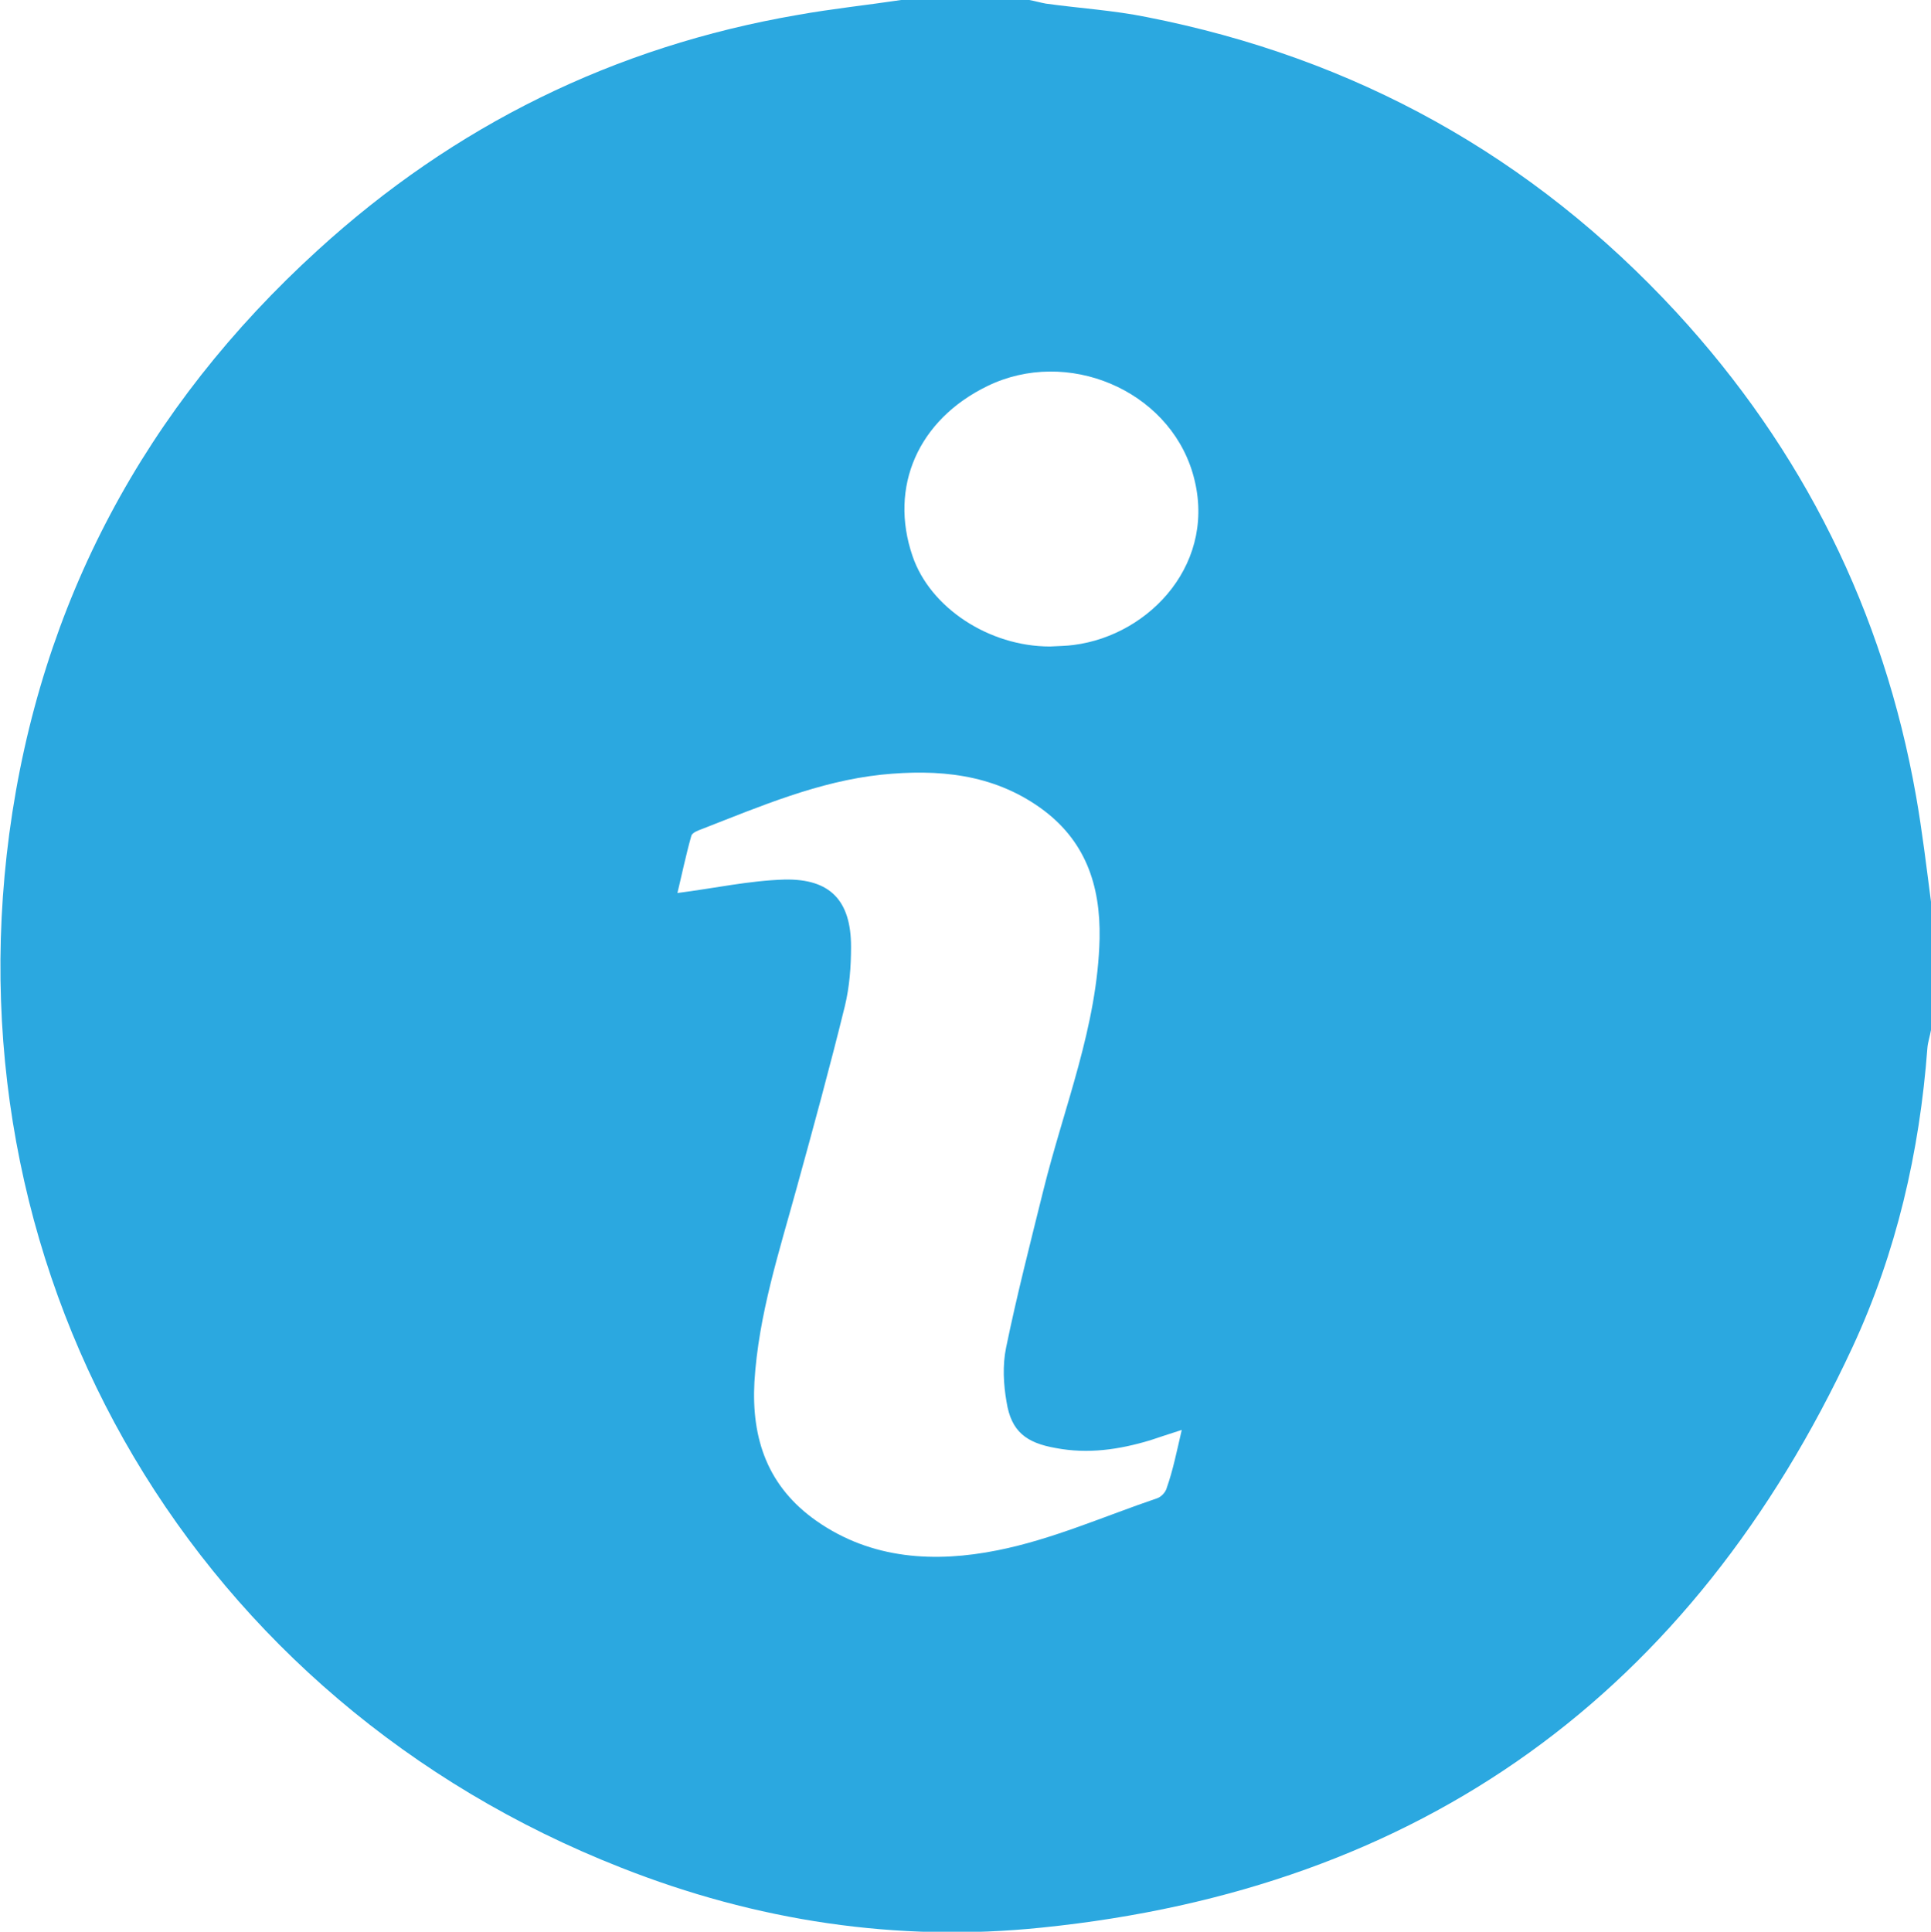 <?xml version="1.0" encoding="utf-8"?>
<!-- Generator: Adobe Illustrator 24.3.0, SVG Export Plug-In . SVG Version: 6.00 Build 0)  -->
<svg version="1.1" id="Layer_1" xmlns="http://www.w3.org/2000/svg" xmlns:xlink="http://www.w3.org/1999/xlink" x="0px" y="0px"
	 viewBox="0 0 373.7 373.8" style="enable-background:new 0 0 373.7 373.8;" xml:space="preserve">
<style type="text/css">
	.st0{fill:#2BA8E0;}
</style>
<path class="st0" d="M174.4,0c8.3,0,16.5,0,24.8,0c1.1,0.2,2.1,0.5,3.2,0.7c6.5,0.9,13.1,1.3,19.5,2.6
	c40.3,7.9,74.6,26.9,102.5,57.1c24.5,26.6,40.1,57.9,46.4,93.6c1.2,6.8,2,13.6,2.9,20.5c0,8.3,0,16.5,0,24.8
	c-0.2,1.2-0.6,2.3-0.7,3.5c-1.5,20.1-6,39.6-14.5,57.9c-31.1,66.9-83.3,104.8-156.9,112.3c-28,2.9-55.3-1.3-81.4-11.6
	c-82-32.2-130-113-118.4-200.1c6-44.7,26.3-82.5,59.7-112.9C87.9,24.3,118.9,9,154.3,2.9C161,1.7,167.7,1,174.4,0z M228.7,276.7
	c-2.5,0.8-4.3,1.4-6.1,2c-6,1.8-12,2.7-18.3,1.5c-5.7-1-8.6-3.2-9.5-8.9c-0.6-3.4-0.8-7.1-0.1-10.5c2.1-10.2,4.7-20.3,7.2-30.4
	c4-16.2,10.5-31.8,10.9-48.8c0.2-10.4-2.8-19.1-11.5-25.3c-9.3-6.6-19.8-7.5-30.7-6.4c-12.2,1.3-23.4,6.1-34.7,10.5
	c-0.8,0.3-1.9,0.7-2.1,1.3c-1.1,3.9-1.9,7.8-2.7,11.1c7.1-0.9,13.9-2.4,20.7-2.6c8.9-0.2,12.9,4.1,12.9,13c0,3.9-0.3,7.8-1.2,11.5
	c-2.9,11.8-6.1,23.5-9.3,35.1c-3.4,12.4-7.4,24.6-8.2,37.6c-0.6,11.1,2.6,20.3,12,26.9c10.7,7.5,23,8.1,35,5.7
	c10.6-2.1,20.7-6.6,31-10.1c0.8-0.3,1.6-1.2,1.8-2C227,284.5,227.7,281,228.7,276.7z M203.2,125.1c1.7-0.1,3.2-0.1,4.6-0.3
	c14.9-1.9,28.1-16.2,23-33.3c-4.8-16.1-24.3-24.3-39.7-16.8c-13.4,6.5-19.1,19.5-14.5,32.9C180,117.6,191.4,125.1,203.2,125.1z"/>
</svg>
